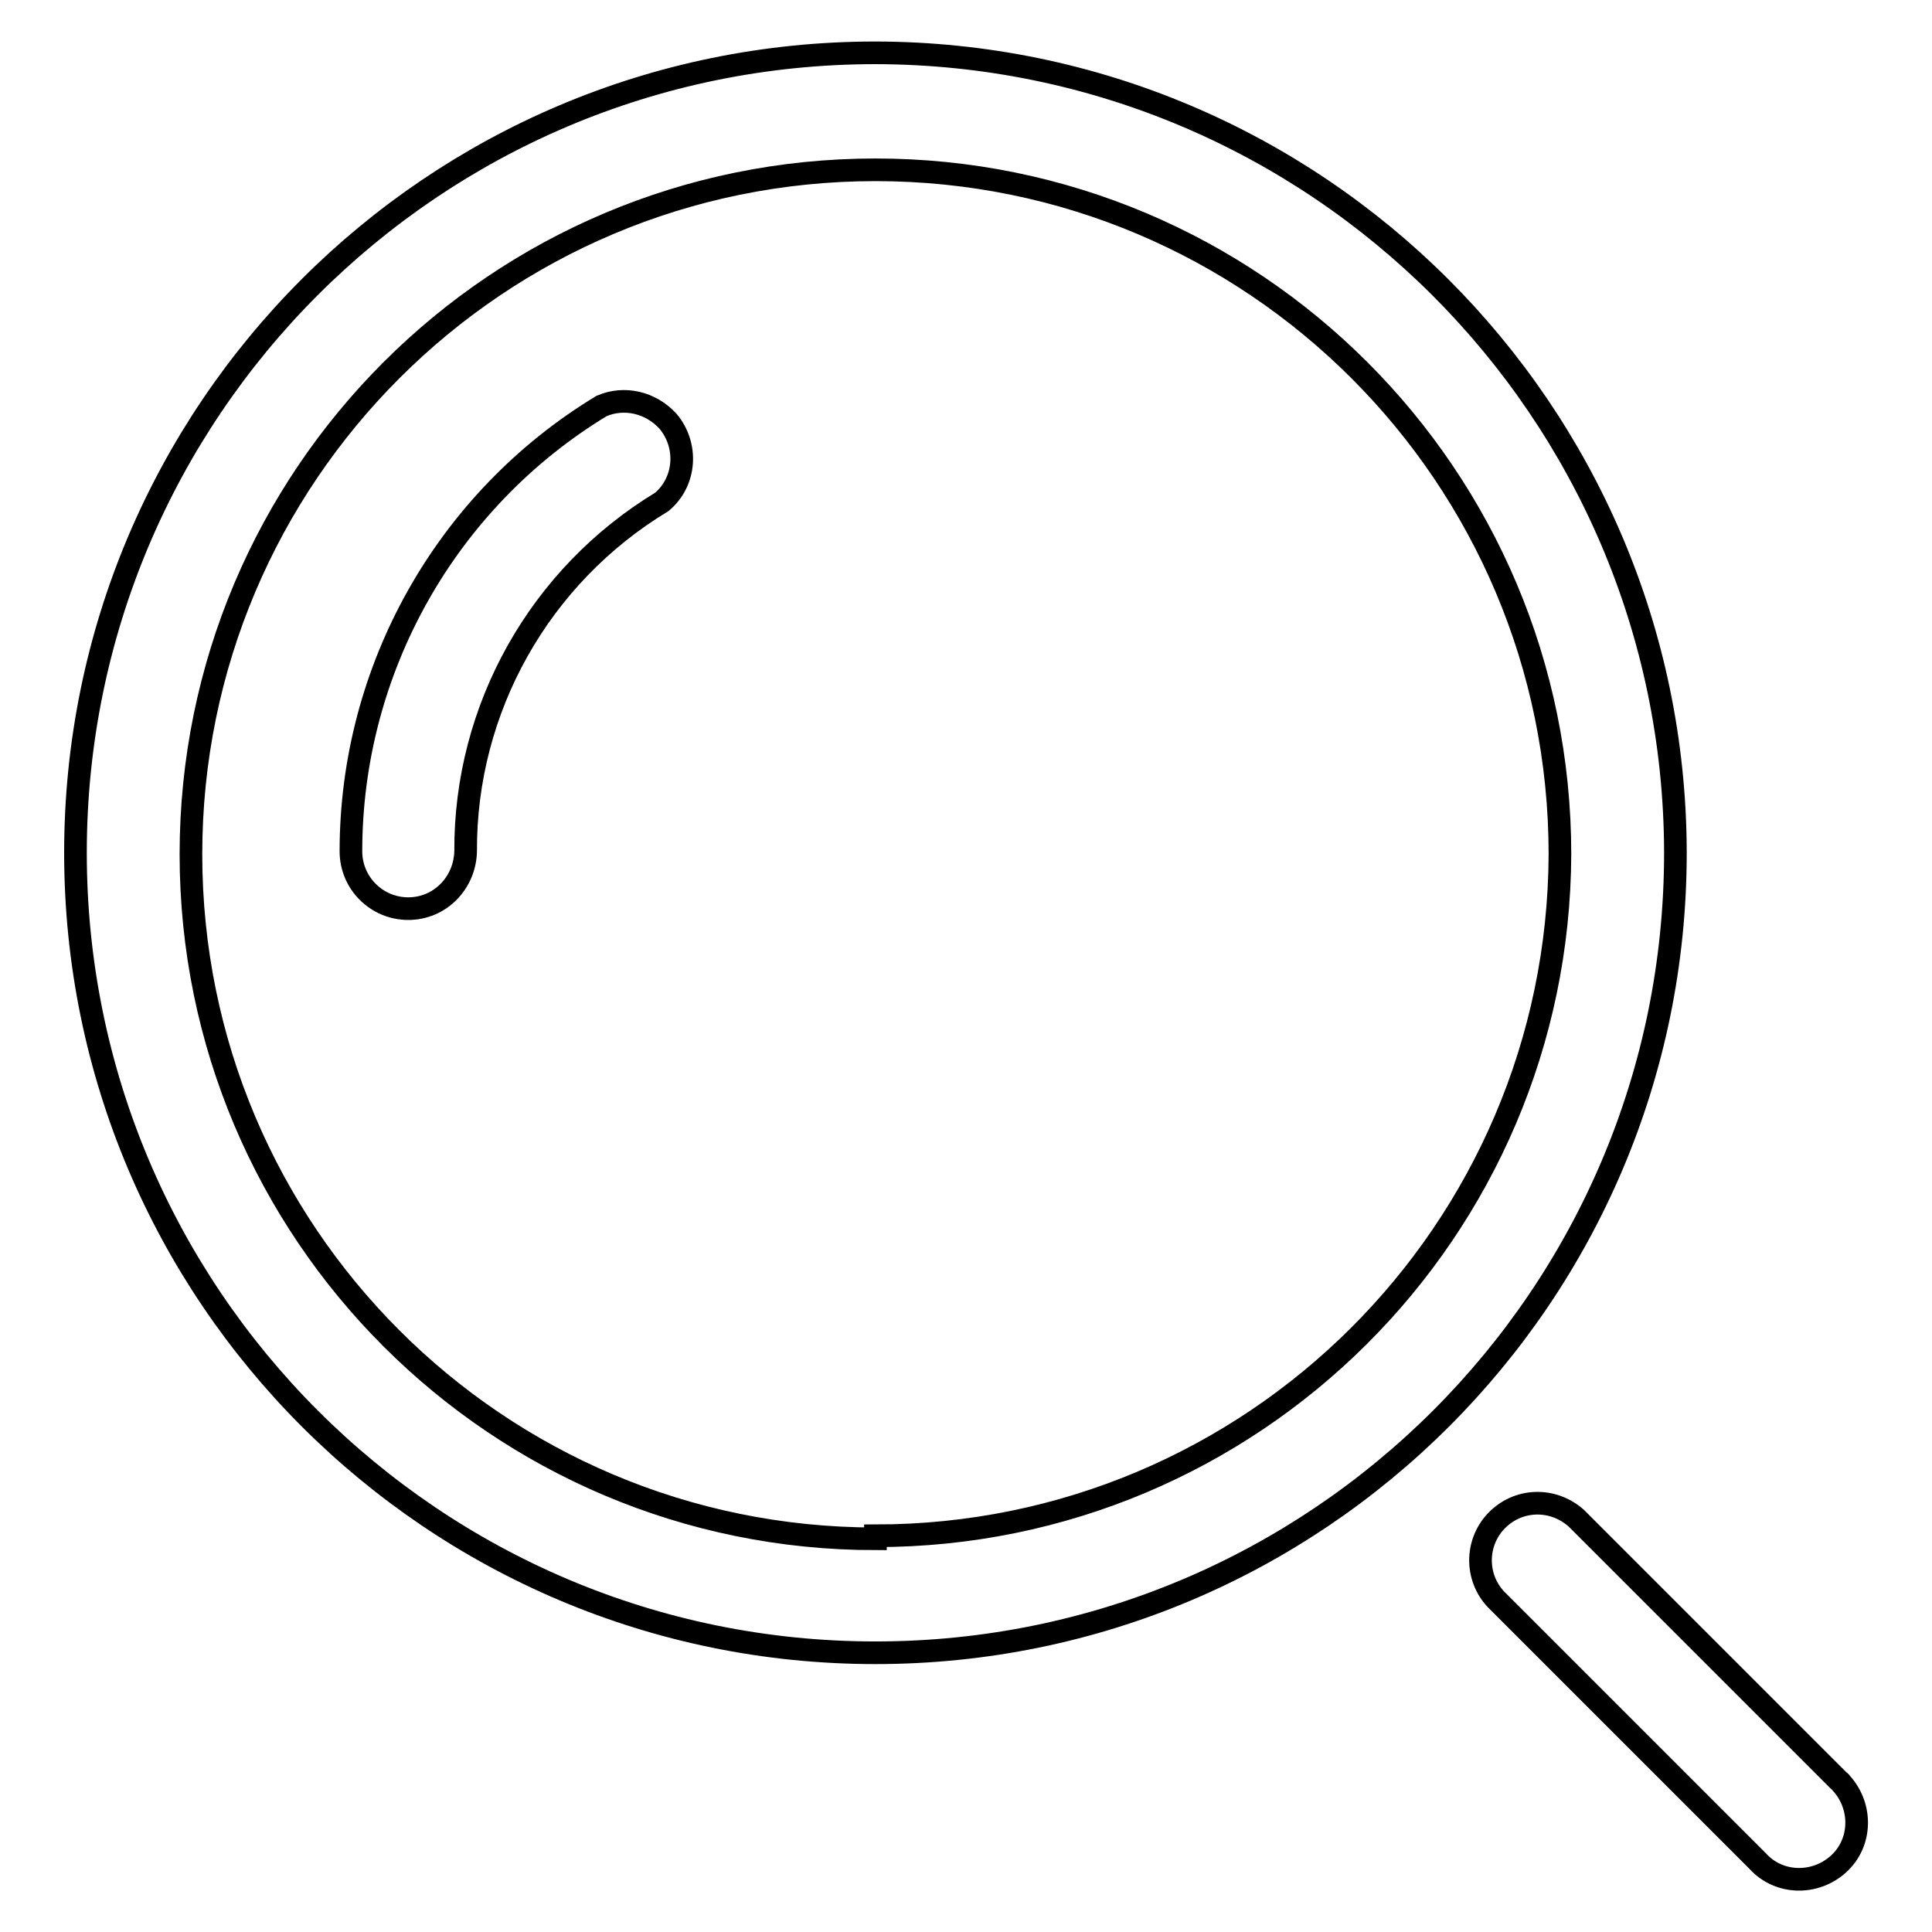 <?xml version="1.0" encoding="utf-8"?>
<!-- Svg Vector Icons : http://www.onlinewebfonts.com/icon -->
<!DOCTYPE svg PUBLIC "-//W3C//DTD SVG 1.1//EN" "http://www.w3.org/Graphics/SVG/1.1/DTD/svg11.dtd">
<svg version="1.1" xmlns="http://www.w3.org/2000/svg" xmlns:xlink="http://www.w3.org/1999/xlink" x="0px" y="0px" viewBox="0 0 256 256" enable-background="new 0 0 256 256" xml:space="preserve">
<g> <path stroke-width="3" fill-opacity="0" stroke="#000000"  d="M116,7C57.4,7,10,54.5,10,113c0,58.5,47.4,106,106,106c58.5,0,106-47.4,106-106c0-0.1,0-0.1,0-0.2 C221.8,54.4,174.4,7.1,116,7z M116,203.9c-50.1,0-90.7-40.6-90.7-90.7c0-50.1,40.6-90.7,90.7-90.7s90.7,40.6,90.7,90.7 c-0.2,49.9-40.7,90.3-90.7,90.3V203.9z"/> <path stroke-width="3" fill-opacity="0" stroke="#000000"  d="M79.7,53.8c-20.6,12.5-33.2,34.9-33.2,59c0,4.2,3.4,7.6,7.6,7.6c4.2,0,7.5-3.4,7.6-7.6 c-0.1-18.9,9.8-36.5,26-46.3c3.2-2.7,3.5-7.5,0.8-10.7C86.2,53.3,82.7,52.5,79.7,53.8z M243.6,235.9l-34.7-34.7 c-3.1-2.8-7.8-2.7-10.7,0.4c-2.7,2.9-2.7,7.4,0,10.3l34.7,34.7c2.8,3.1,7.6,3.2,10.7,0.4c3.1-2.8,3.2-7.6,0.4-10.7 C243.9,236.1,243.7,236,243.6,235.9z"/></g>
</svg>
